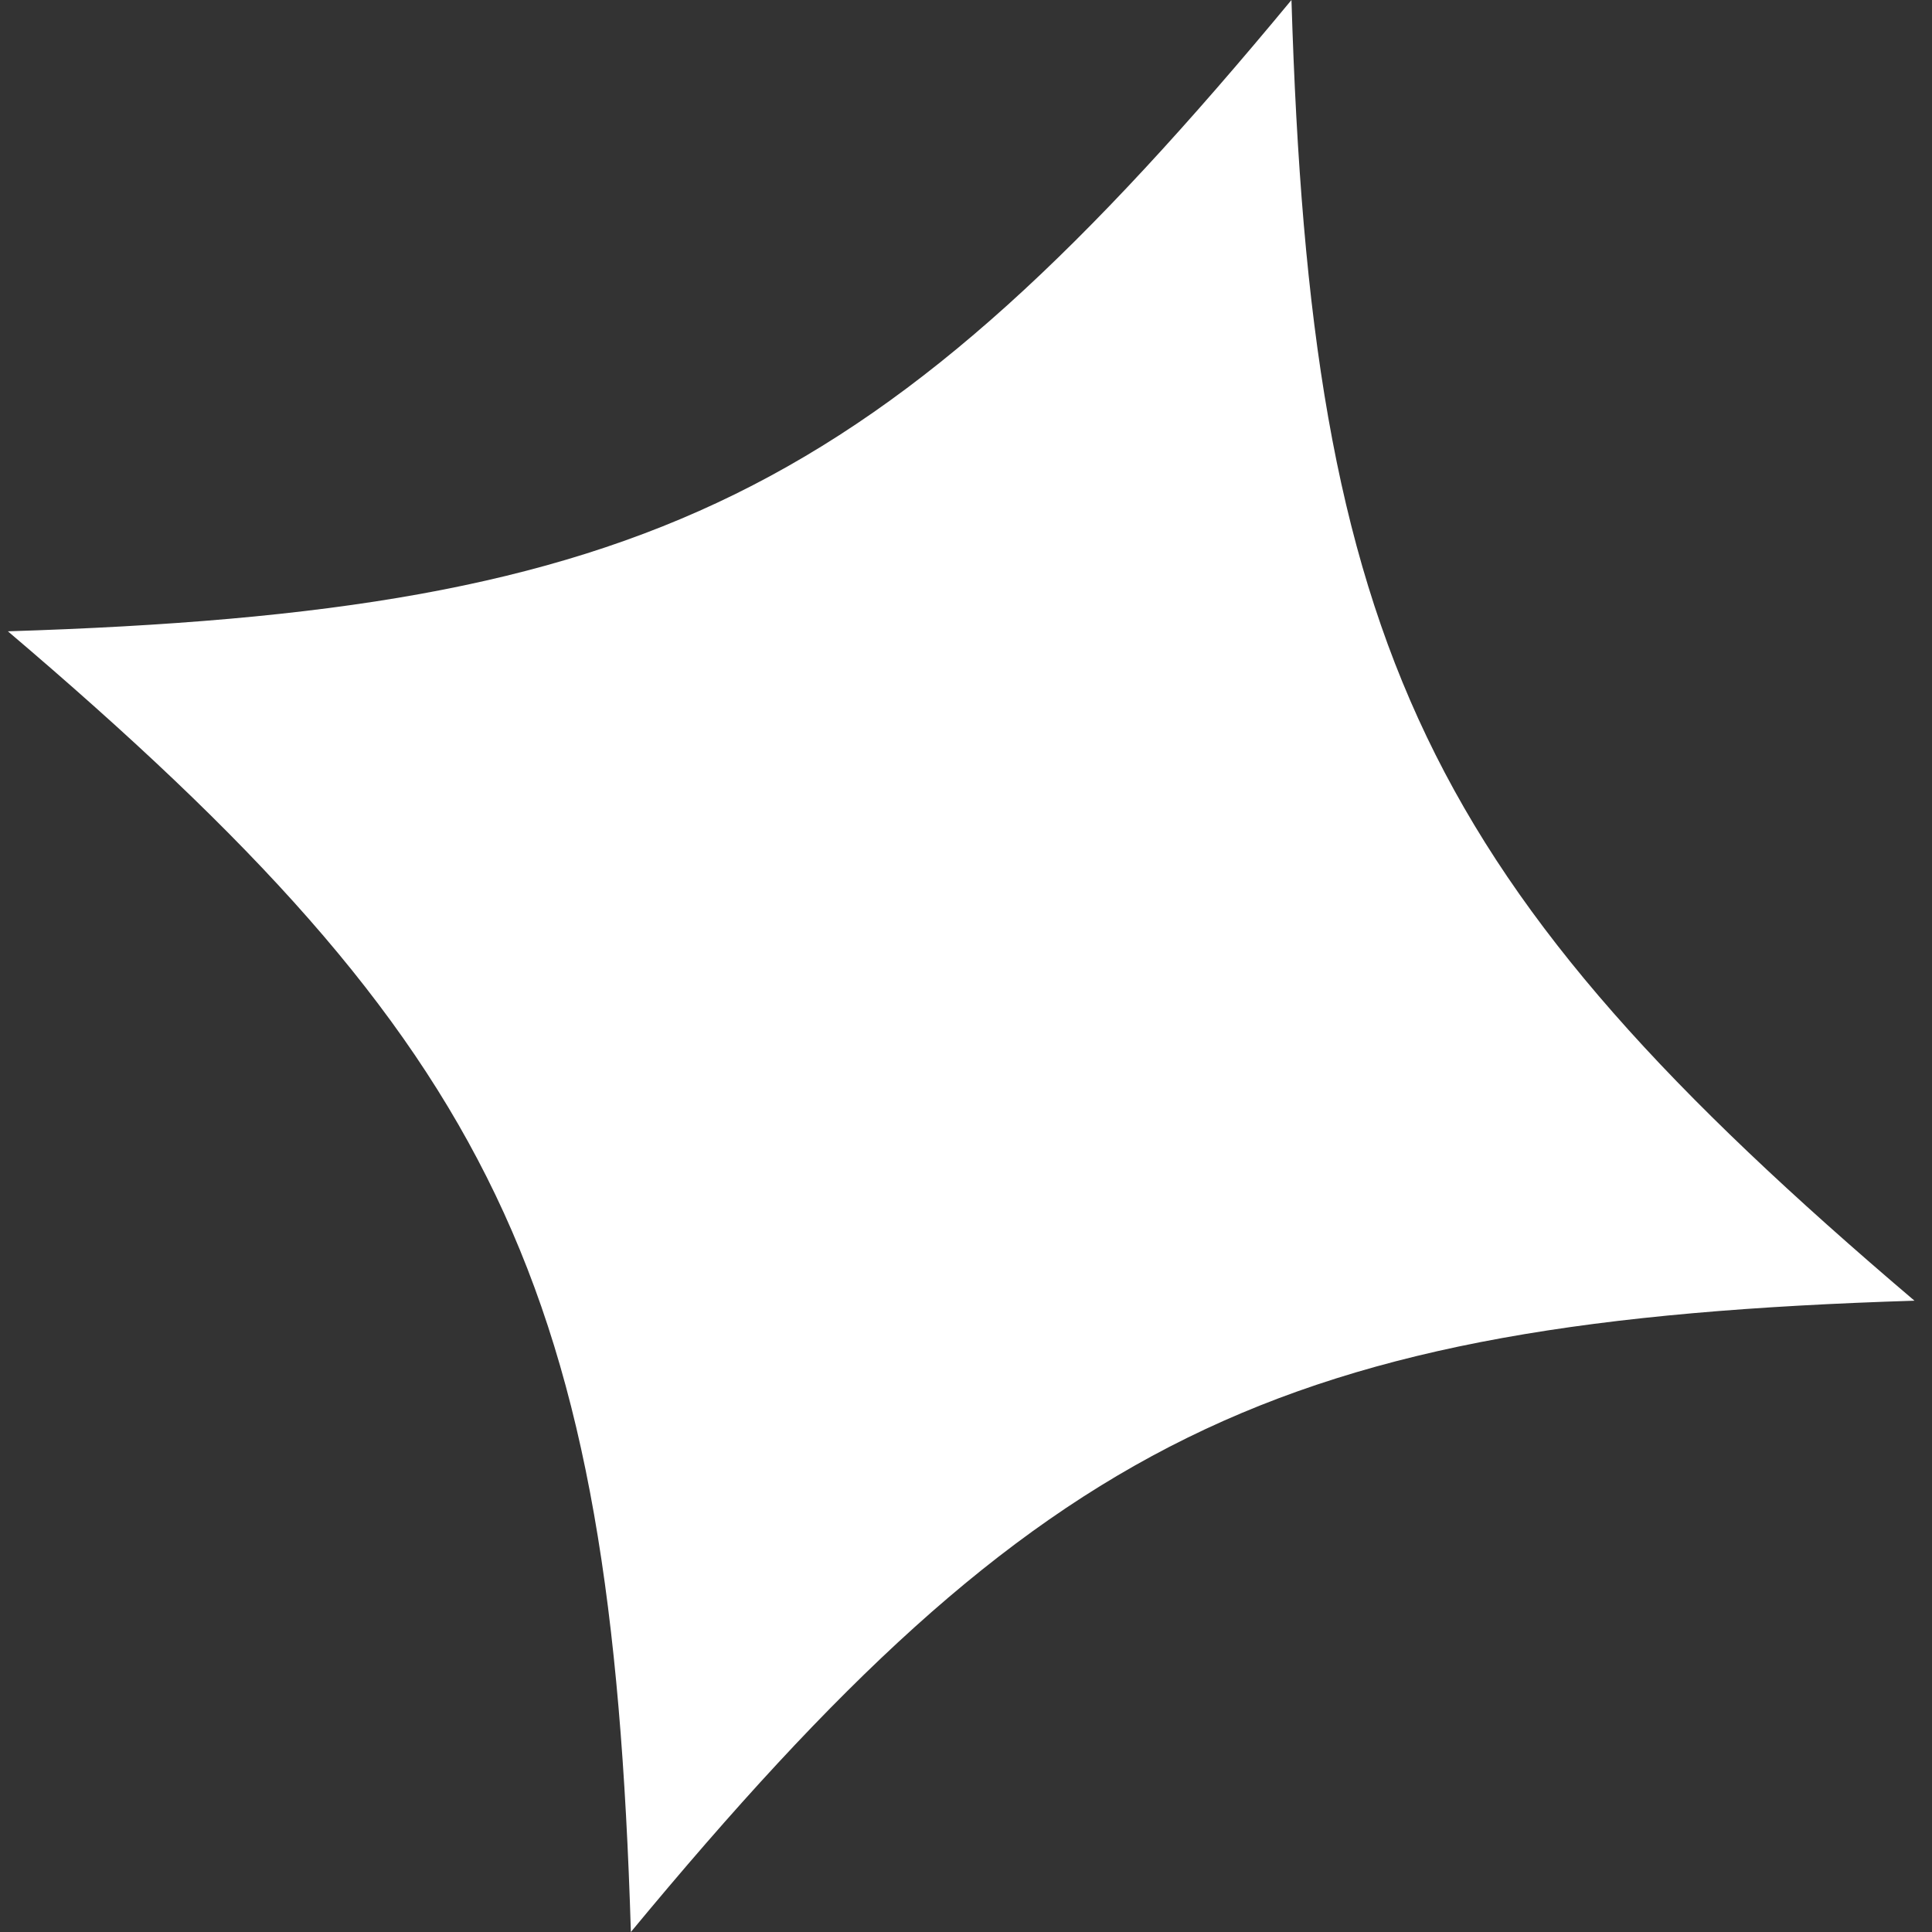 <svg width="76" height="76" viewBox="0 0 76 76" fill="none" xmlns="http://www.w3.org/2000/svg">
<rect x="0" y="0" width="76" height="76" fill="#333333" stroke="none"/>
<path d="M75.31 51.166C50.198 51.95 40.964 56.492 24.817 76C24.044 50.553 19.561 41.196 0.31 24.834C25.422 24.05 34.656 19.508 50.803 0C51.576 25.447 56.059 34.804 75.31 51.166Z" fill="white"/>
</svg>
